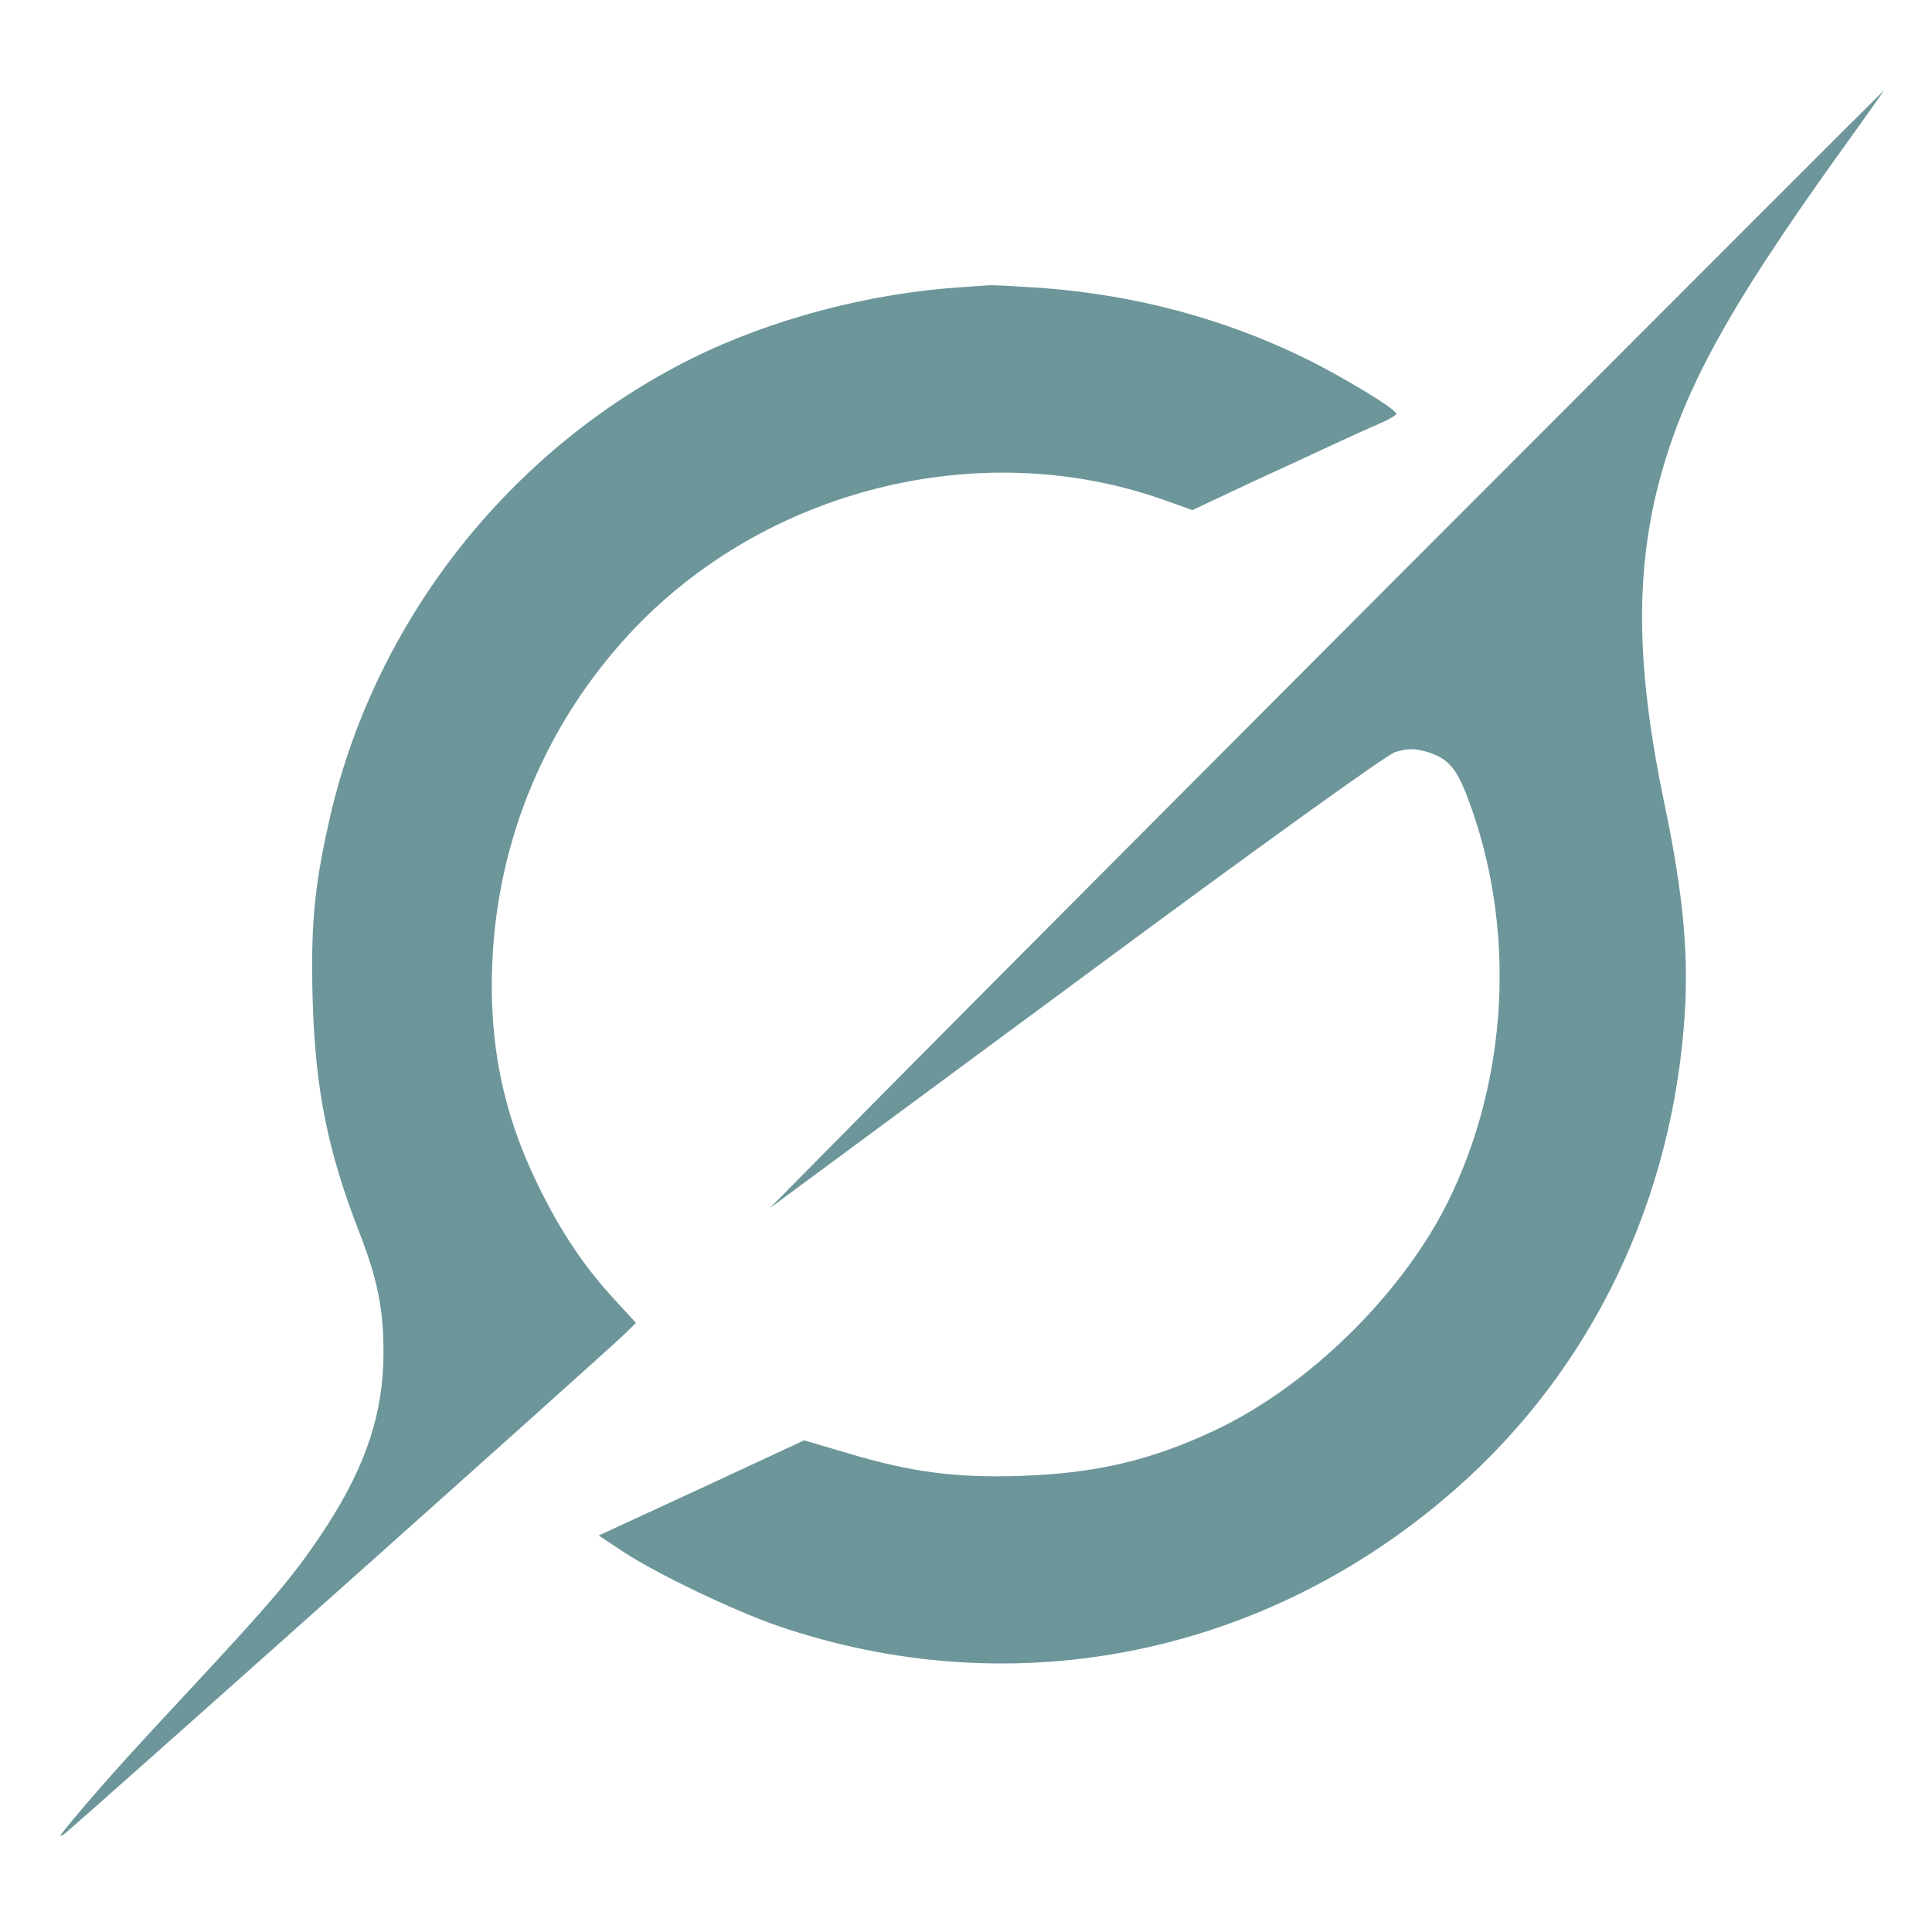 <svg width="64" height="64" viewBox="0 0 64 64" fill="none" xmlns="http://www.w3.org/2000/svg">
<path d="M47.923 17.48C39.964 25.451 31.671 33.78 29.481 35.993L25.495 40.026L35.609 32.555C41.843 27.938 45.913 25.023 46.21 24.916C46.591 24.797 46.817 24.785 47.174 24.88C47.935 25.083 48.233 25.404 48.613 26.415C50.243 30.698 49.993 35.767 47.923 39.896C46.388 42.93 43.331 45.916 40.273 47.368C38.131 48.379 36.299 48.807 33.824 48.891C31.671 48.962 30.195 48.772 28.089 48.141L26.638 47.713L23.235 49.295L19.832 50.866L20.641 51.401C21.759 52.139 24.306 53.352 25.745 53.852C33.372 56.47 41.534 54.935 47.769 49.712C52.421 45.833 55.264 40.264 55.776 34.042C55.966 31.793 55.788 29.723 55.122 26.558C54.217 22.203 54.158 19.062 54.943 16.028C55.74 12.97 57.204 10.281 60.868 5.165C61.725 3.976 62.415 3 62.403 3C62.391 3 55.871 9.52 47.923 17.48Z" fill="#6C969A"/>
<path d="M31.919 9.509C28.826 9.7 25.542 10.568 22.889 11.889C16.82 14.923 12.335 20.67 10.883 27.285C10.396 29.462 10.289 30.747 10.36 33.21C10.455 36.137 10.86 38.124 11.871 40.742C12.502 42.348 12.704 43.347 12.704 44.799C12.704 46.774 12.145 48.487 10.86 50.498C9.789 52.14 9.182 52.866 5.981 56.304C4.137 58.279 3.019 59.529 2.126 60.635C1.96 60.837 1.96 60.849 2.115 60.766C2.293 60.659 19.902 44.953 20.664 44.216L21.068 43.823L20.39 43.086C19.355 41.967 18.57 40.801 17.808 39.23C16.654 36.863 16.19 34.543 16.309 31.866C16.487 27.785 18.094 23.965 20.866 20.979C25.316 16.196 32.466 14.411 38.534 16.553L39.498 16.898L40.712 16.327C41.366 16.017 42.187 15.637 42.508 15.494C42.842 15.339 43.591 14.994 44.174 14.721C44.769 14.447 45.471 14.126 45.757 14.007C46.03 13.888 46.256 13.745 46.256 13.709C46.256 13.555 44.483 12.484 43.222 11.865C40.545 10.556 37.642 9.783 34.596 9.545C33.716 9.485 32.883 9.438 32.752 9.45C32.621 9.462 32.252 9.485 31.919 9.509Z" fill="#6C969A"/>
</svg>
